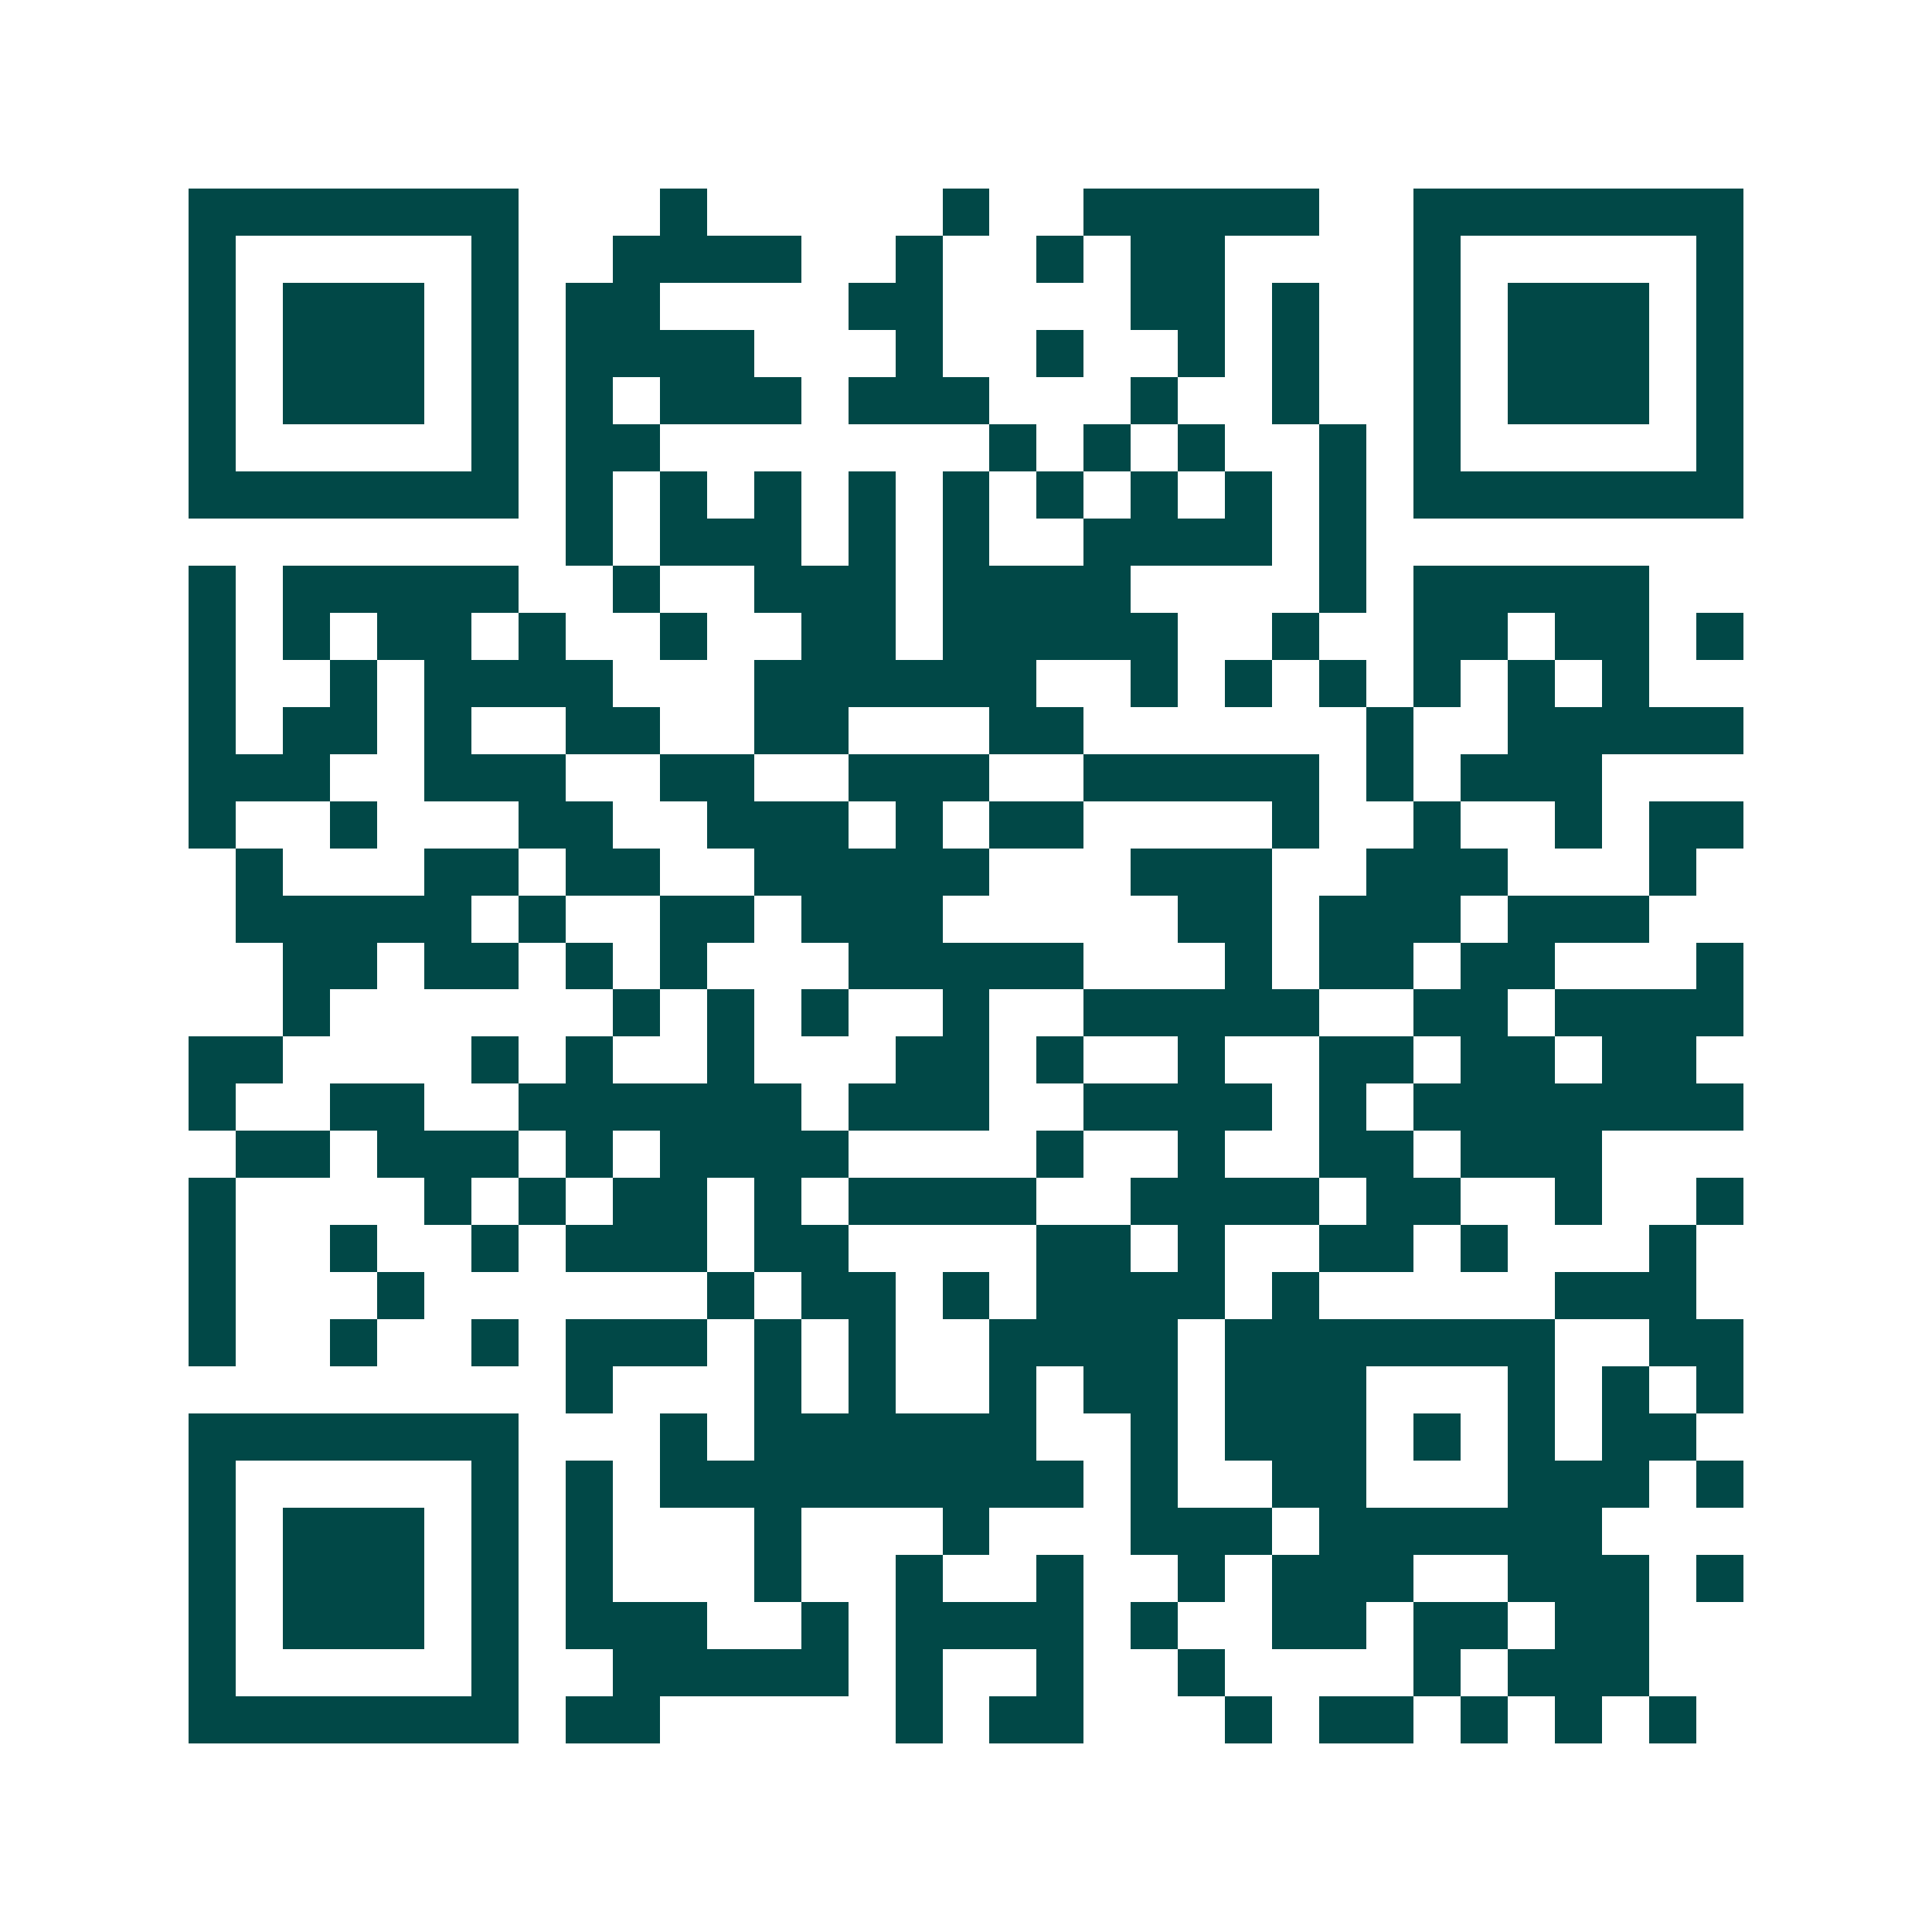 <svg xmlns="http://www.w3.org/2000/svg" width="200" height="200" viewBox="0 0 41 41" shape-rendering="crispEdges"><path fill="#ffffff" d="M0 0h41v41H0z"/><path stroke="#014847" d="M4 4.5h7m3 0h1m5 0h1m2 0h5m2 0h7M4 5.5h1m5 0h1m2 0h4m2 0h1m2 0h1m1 0h2m4 0h1m5 0h1M4 6.5h1m1 0h3m1 0h1m1 0h2m4 0h2m4 0h2m1 0h1m2 0h1m1 0h3m1 0h1M4 7.5h1m1 0h3m1 0h1m1 0h4m3 0h1m2 0h1m2 0h1m1 0h1m2 0h1m1 0h3m1 0h1M4 8.5h1m1 0h3m1 0h1m1 0h1m1 0h3m1 0h3m3 0h1m2 0h1m2 0h1m1 0h3m1 0h1M4 9.5h1m5 0h1m1 0h2m7 0h1m1 0h1m1 0h1m2 0h1m1 0h1m5 0h1M4 10.5h7m1 0h1m1 0h1m1 0h1m1 0h1m1 0h1m1 0h1m1 0h1m1 0h1m1 0h1m1 0h7M12 11.5h1m1 0h3m1 0h1m1 0h1m2 0h4m1 0h1M4 12.5h1m1 0h5m2 0h1m2 0h3m1 0h4m4 0h1m1 0h5M4 13.5h1m1 0h1m1 0h2m1 0h1m2 0h1m2 0h2m1 0h5m2 0h1m2 0h2m1 0h2m1 0h1M4 14.5h1m2 0h1m1 0h4m3 0h6m2 0h1m1 0h1m1 0h1m1 0h1m1 0h1m1 0h1M4 15.5h1m1 0h2m1 0h1m2 0h2m2 0h2m3 0h2m6 0h1m2 0h5M4 16.5h3m2 0h3m2 0h2m2 0h3m2 0h5m1 0h1m1 0h3M4 17.5h1m2 0h1m3 0h2m2 0h3m1 0h1m1 0h2m4 0h1m2 0h1m2 0h1m1 0h2M5 18.5h1m3 0h2m1 0h2m2 0h5m3 0h3m2 0h3m3 0h1M5 19.5h5m1 0h1m2 0h2m1 0h3m5 0h2m1 0h3m1 0h3M6 20.5h2m1 0h2m1 0h1m1 0h1m3 0h5m3 0h1m1 0h2m1 0h2m3 0h1M6 21.5h1m6 0h1m1 0h1m1 0h1m2 0h1m2 0h5m2 0h2m1 0h4M4 22.5h2m4 0h1m1 0h1m2 0h1m3 0h2m1 0h1m2 0h1m2 0h2m1 0h2m1 0h2M4 23.5h1m2 0h2m2 0h6m1 0h3m2 0h4m1 0h1m1 0h7M5 24.5h2m1 0h3m1 0h1m1 0h4m4 0h1m2 0h1m2 0h2m1 0h3M4 25.5h1m4 0h1m1 0h1m1 0h2m1 0h1m1 0h4m2 0h4m1 0h2m2 0h1m2 0h1M4 26.5h1m2 0h1m2 0h1m1 0h3m1 0h2m4 0h2m1 0h1m2 0h2m1 0h1m3 0h1M4 27.5h1m3 0h1m6 0h1m1 0h2m1 0h1m1 0h4m1 0h1m5 0h3M4 28.5h1m2 0h1m2 0h1m1 0h3m1 0h1m1 0h1m2 0h4m1 0h7m2 0h2M12 29.5h1m3 0h1m1 0h1m2 0h1m1 0h2m1 0h3m3 0h1m1 0h1m1 0h1M4 30.5h7m3 0h1m1 0h6m2 0h1m1 0h3m1 0h1m1 0h1m1 0h2M4 31.5h1m5 0h1m1 0h1m1 0h9m1 0h1m2 0h2m3 0h3m1 0h1M4 32.5h1m1 0h3m1 0h1m1 0h1m3 0h1m3 0h1m3 0h3m1 0h6M4 33.5h1m1 0h3m1 0h1m1 0h1m3 0h1m2 0h1m2 0h1m2 0h1m1 0h3m2 0h3m1 0h1M4 34.5h1m1 0h3m1 0h1m1 0h3m2 0h1m1 0h4m1 0h1m2 0h2m1 0h2m1 0h2M4 35.5h1m5 0h1m2 0h5m1 0h1m2 0h1m2 0h1m4 0h1m1 0h3M4 36.5h7m1 0h2m5 0h1m1 0h2m3 0h1m1 0h2m1 0h1m1 0h1m1 0h1"/></svg>
